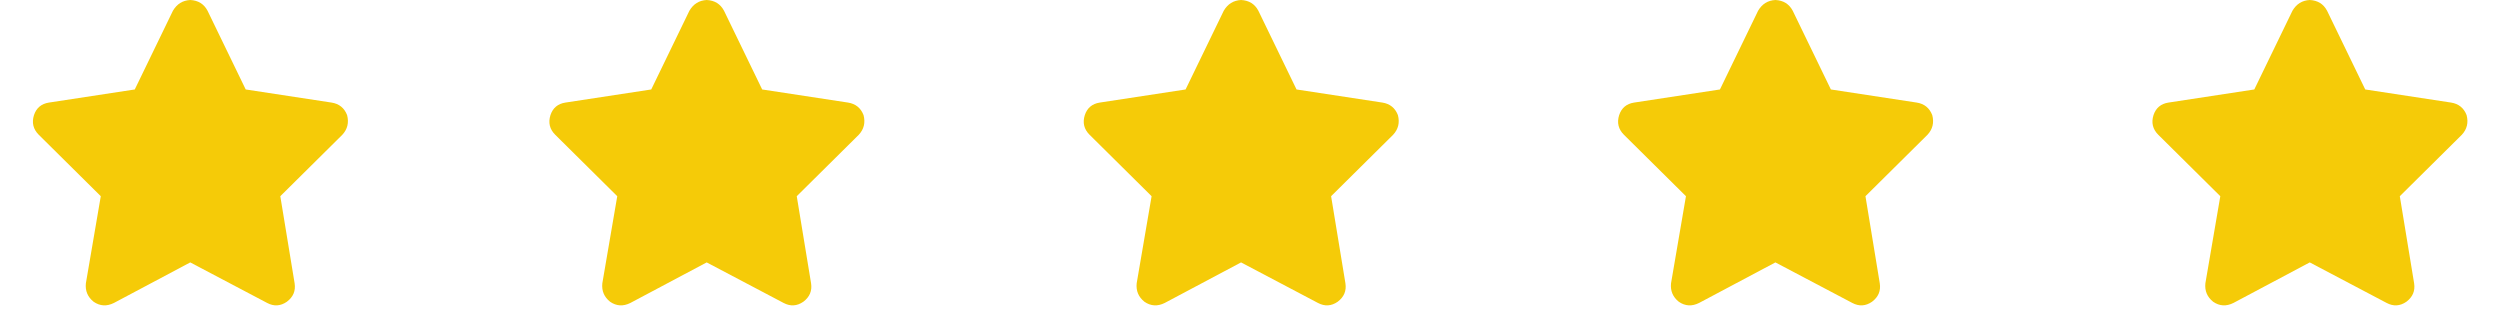<svg xmlns="http://www.w3.org/2000/svg" width="131" height="17" viewBox="0 0 131 17" fill="none"><path d="M10.875 0.562L12.875 4.688L17.375 5.375C17.771 5.438 18.042 5.656 18.188 6.031C18.292 6.427 18.208 6.771 17.938 7.062L14.688 10.281L15.438 14.844C15.5 15.24 15.365 15.562 15.031 15.812C14.698 16.042 14.354 16.062 14 15.875L9.969 13.75L5.969 15.875C5.594 16.062 5.24 16.042 4.906 15.812C4.594 15.562 4.458 15.24 4.5 14.844L5.281 10.281L2.031 7.062C1.74 6.771 1.656 6.427 1.781 6.031C1.906 5.656 2.167 5.438 2.562 5.375L7.062 4.688L9.062 0.562C9.271 0.208 9.573 0.021 9.969 0C10.385 0.021 10.688 0.208 10.875 0.562Z" fill="#F5CB08"></path><path d="M37.938 0.562L39.938 4.688L44.438 5.375C44.833 5.438 45.104 5.656 45.25 6.031C45.354 6.427 45.271 6.771 45 7.062L41.75 10.281L42.5 14.844C42.562 15.24 42.427 15.562 42.094 15.812C41.76 16.042 41.417 16.062 41.062 15.875L37.031 13.75L33.031 15.875C32.656 16.062 32.302 16.042 31.969 15.812C31.656 15.562 31.521 15.24 31.562 14.844L32.344 10.281L29.094 7.062C28.802 6.771 28.719 6.427 28.844 6.031C28.969 5.656 29.229 5.438 29.625 5.375L34.125 4.688L36.125 0.562C36.333 0.208 36.635 0.021 37.031 0C37.448 0.021 37.75 0.208 37.938 0.562Z" fill="#F5CB08"></path><path d="M65.938 0.562L67.938 4.688L72.438 5.375C72.833 5.438 73.104 5.656 73.25 6.031C73.354 6.427 73.271 6.771 73 7.062L69.75 10.281L70.5 14.844C70.562 15.24 70.427 15.562 70.094 15.812C69.76 16.042 69.417 16.062 69.062 15.875L65.031 13.75L61.031 15.875C60.656 16.062 60.302 16.042 59.969 15.812C59.656 15.562 59.521 15.24 59.562 14.844L60.344 10.281L57.094 7.062C56.802 6.771 56.719 6.427 56.844 6.031C56.969 5.656 57.229 5.438 57.625 5.375L62.125 4.688L64.125 0.562C64.333 0.208 64.635 0.021 65.031 0C65.448 0.021 65.75 0.208 65.938 0.562Z" fill="#F5CB08"></path><path d="M93.938 0.562L95.938 4.688L100.438 5.375C100.833 5.438 101.104 5.656 101.25 6.031C101.354 6.427 101.271 6.771 101 7.062L97.75 10.281L98.5 14.844C98.562 15.24 98.427 15.562 98.094 15.812C97.76 16.042 97.417 16.062 97.062 15.875L93.031 13.75L89.031 15.875C88.656 16.062 88.302 16.042 87.969 15.812C87.656 15.562 87.521 15.24 87.562 14.844L88.344 10.281L85.094 7.062C84.802 6.771 84.719 6.427 84.844 6.031C84.969 5.656 85.229 5.438 85.625 5.375L90.125 4.688L92.125 0.562C92.333 0.208 92.635 0.021 93.031 0C93.448 0.021 93.75 0.208 93.938 0.562Z" fill="#F5CB08"></path><path d="M121.938 0.562L123.938 4.688L128.438 5.375C128.833 5.438 129.104 5.656 129.25 6.031C129.354 6.427 129.271 6.771 129 7.062L125.75 10.281L126.5 14.844C126.562 15.24 126.427 15.562 126.094 15.812C125.76 16.042 125.417 16.062 125.062 15.875L121.031 13.75L117.031 15.875C116.656 16.062 116.302 16.042 115.969 15.812C115.656 15.562 115.521 15.24 115.562 14.844L116.344 10.281L113.094 7.062C112.802 6.771 112.719 6.427 112.844 6.031C112.969 5.656 113.229 5.438 113.625 5.375L118.125 4.688L120.125 0.562C120.333 0.208 120.635 0.021 121.031 0C121.448 0.021 121.75 0.208 121.938 0.562Z" fill="#F5CB08"></path></svg>